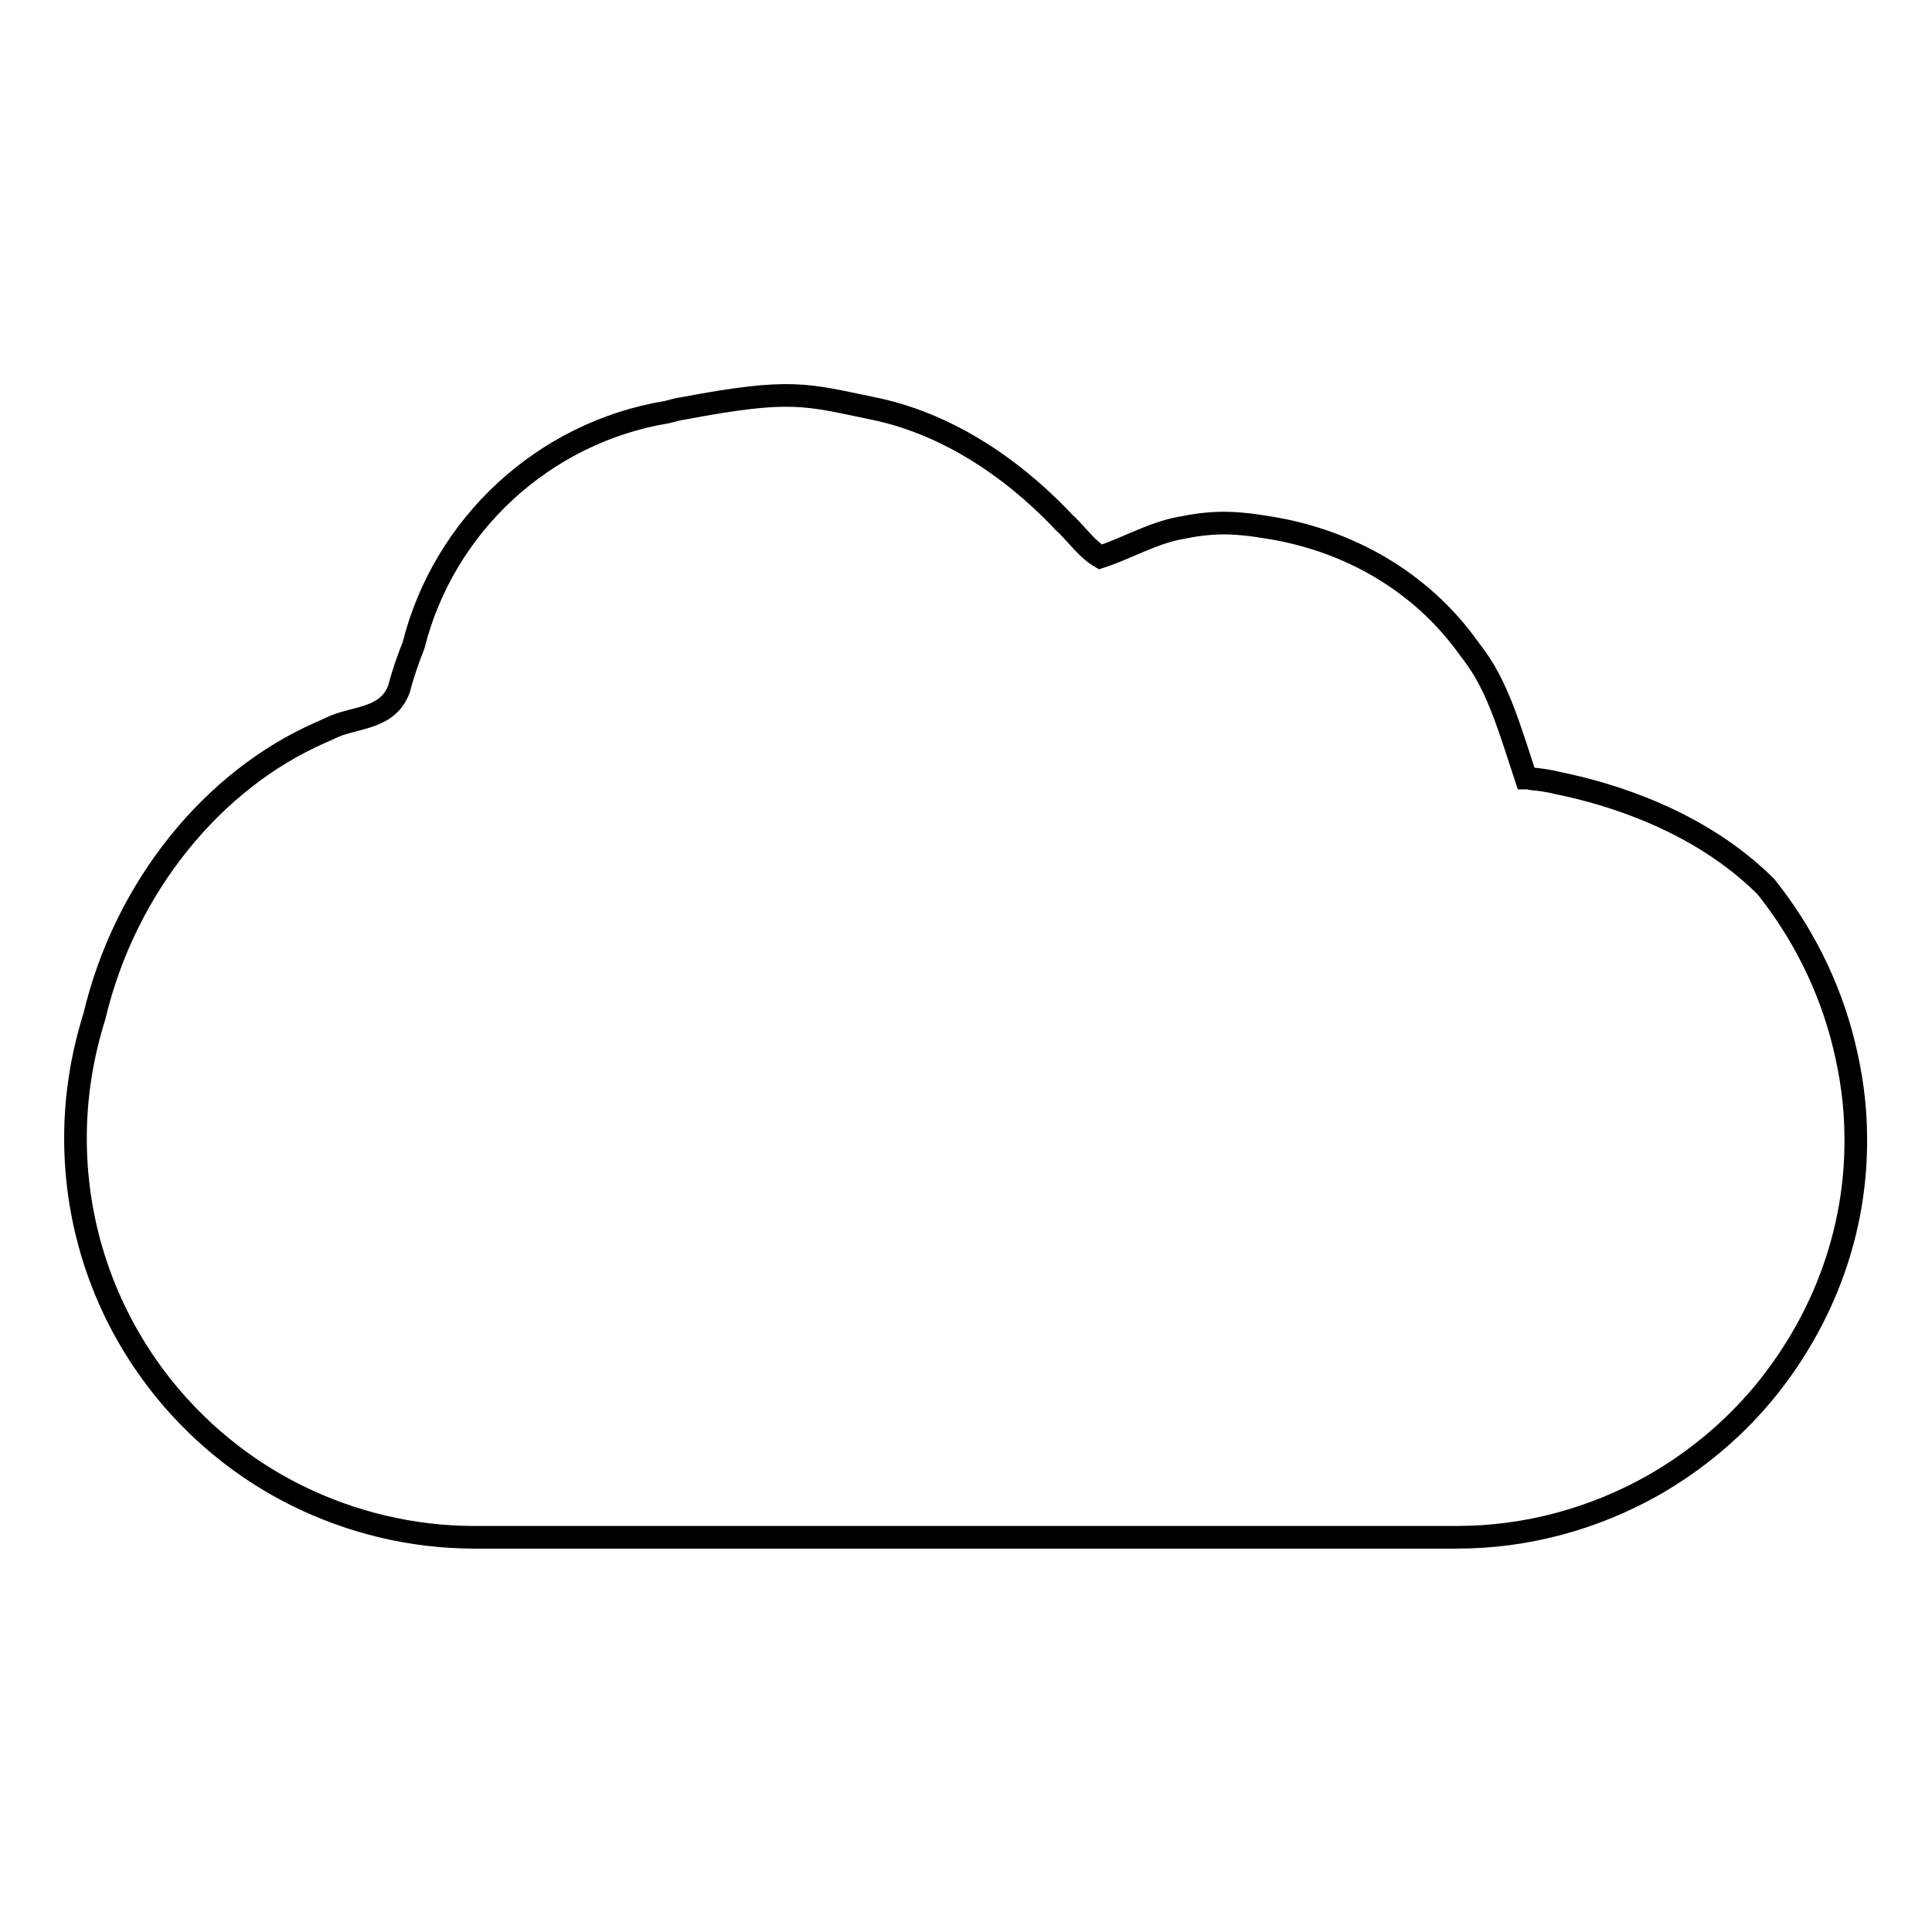 <?xml version="1.0" encoding="utf-8"?>
<!-- Svg Vector Icons : http://www.onlinewebfonts.com/icon -->
<!DOCTYPE svg PUBLIC "-//W3C//DTD SVG 1.1//EN" "http://www.w3.org/Graphics/SVG/1.1/DTD/svg11.dtd">
<svg version="1.1" xmlns="http://www.w3.org/2000/svg" xmlns:xlink="http://www.w3.org/1999/xlink" x="0px" y="0px" viewBox="0 0 256 256" enable-background="new 0 0 256 256" xml:space="preserve">
<g><g><path stroke-width="3" fill-opacity="0" stroke="#000000"  d="M234.4,183.7c-4.2,5.3-9.5,9.8-15.5,13.2c-7.7,4.3-16.5,6.8-25.9,6.8H62.9c-8.4,0-16.4-2-23.5-5.5C22,189.6,10,171.6,10,150.8c0-5.6,0.9-11,2.5-16.1c4.1-17.3,15.8-31.4,29.9-37.6c0.7-0.3,1.3-0.6,2-0.9c2.9-1.2,7.1-1,8.5-5c0.5-2,1.2-3.9,1.9-5.7c4-15.9,17.2-28.2,33.6-30.9c0.7-0.2,1.5-0.4,2.2-0.5c14.3-2.7,16.2-1.8,25,0c9.4,1.9,18,7.4,25.1,14.8c0.2,0.3,0.5,0.5,0.7,0.7c1.5,1.5,2.7,3.2,4.4,4.2c3.4-1.1,6.8-3.1,10.4-3.8c4.4-0.9,7.1-0.9,11.9-0.1c10.1,1.6,20,6.8,26.6,16.1c0.7,0.9,1.4,1.9,2,2.9c1.7,2.9,2.9,6.3,4,9.6c0.5,1.5,1,3.1,1.5,4.6c0,0,0,0,0.1,0c0.1,0,0.3,0,0.7,0.1c1.2,0.1,2.4,0.3,3.6,0.6c6.4,1.3,18.5,4.8,27.4,13.7c4.8,6,8.4,13.1,10.3,20.8c1,4,1.6,8.2,1.6,12.5C246,163.2,241.6,174.6,234.4,183.7z"/></g></g>
</svg>